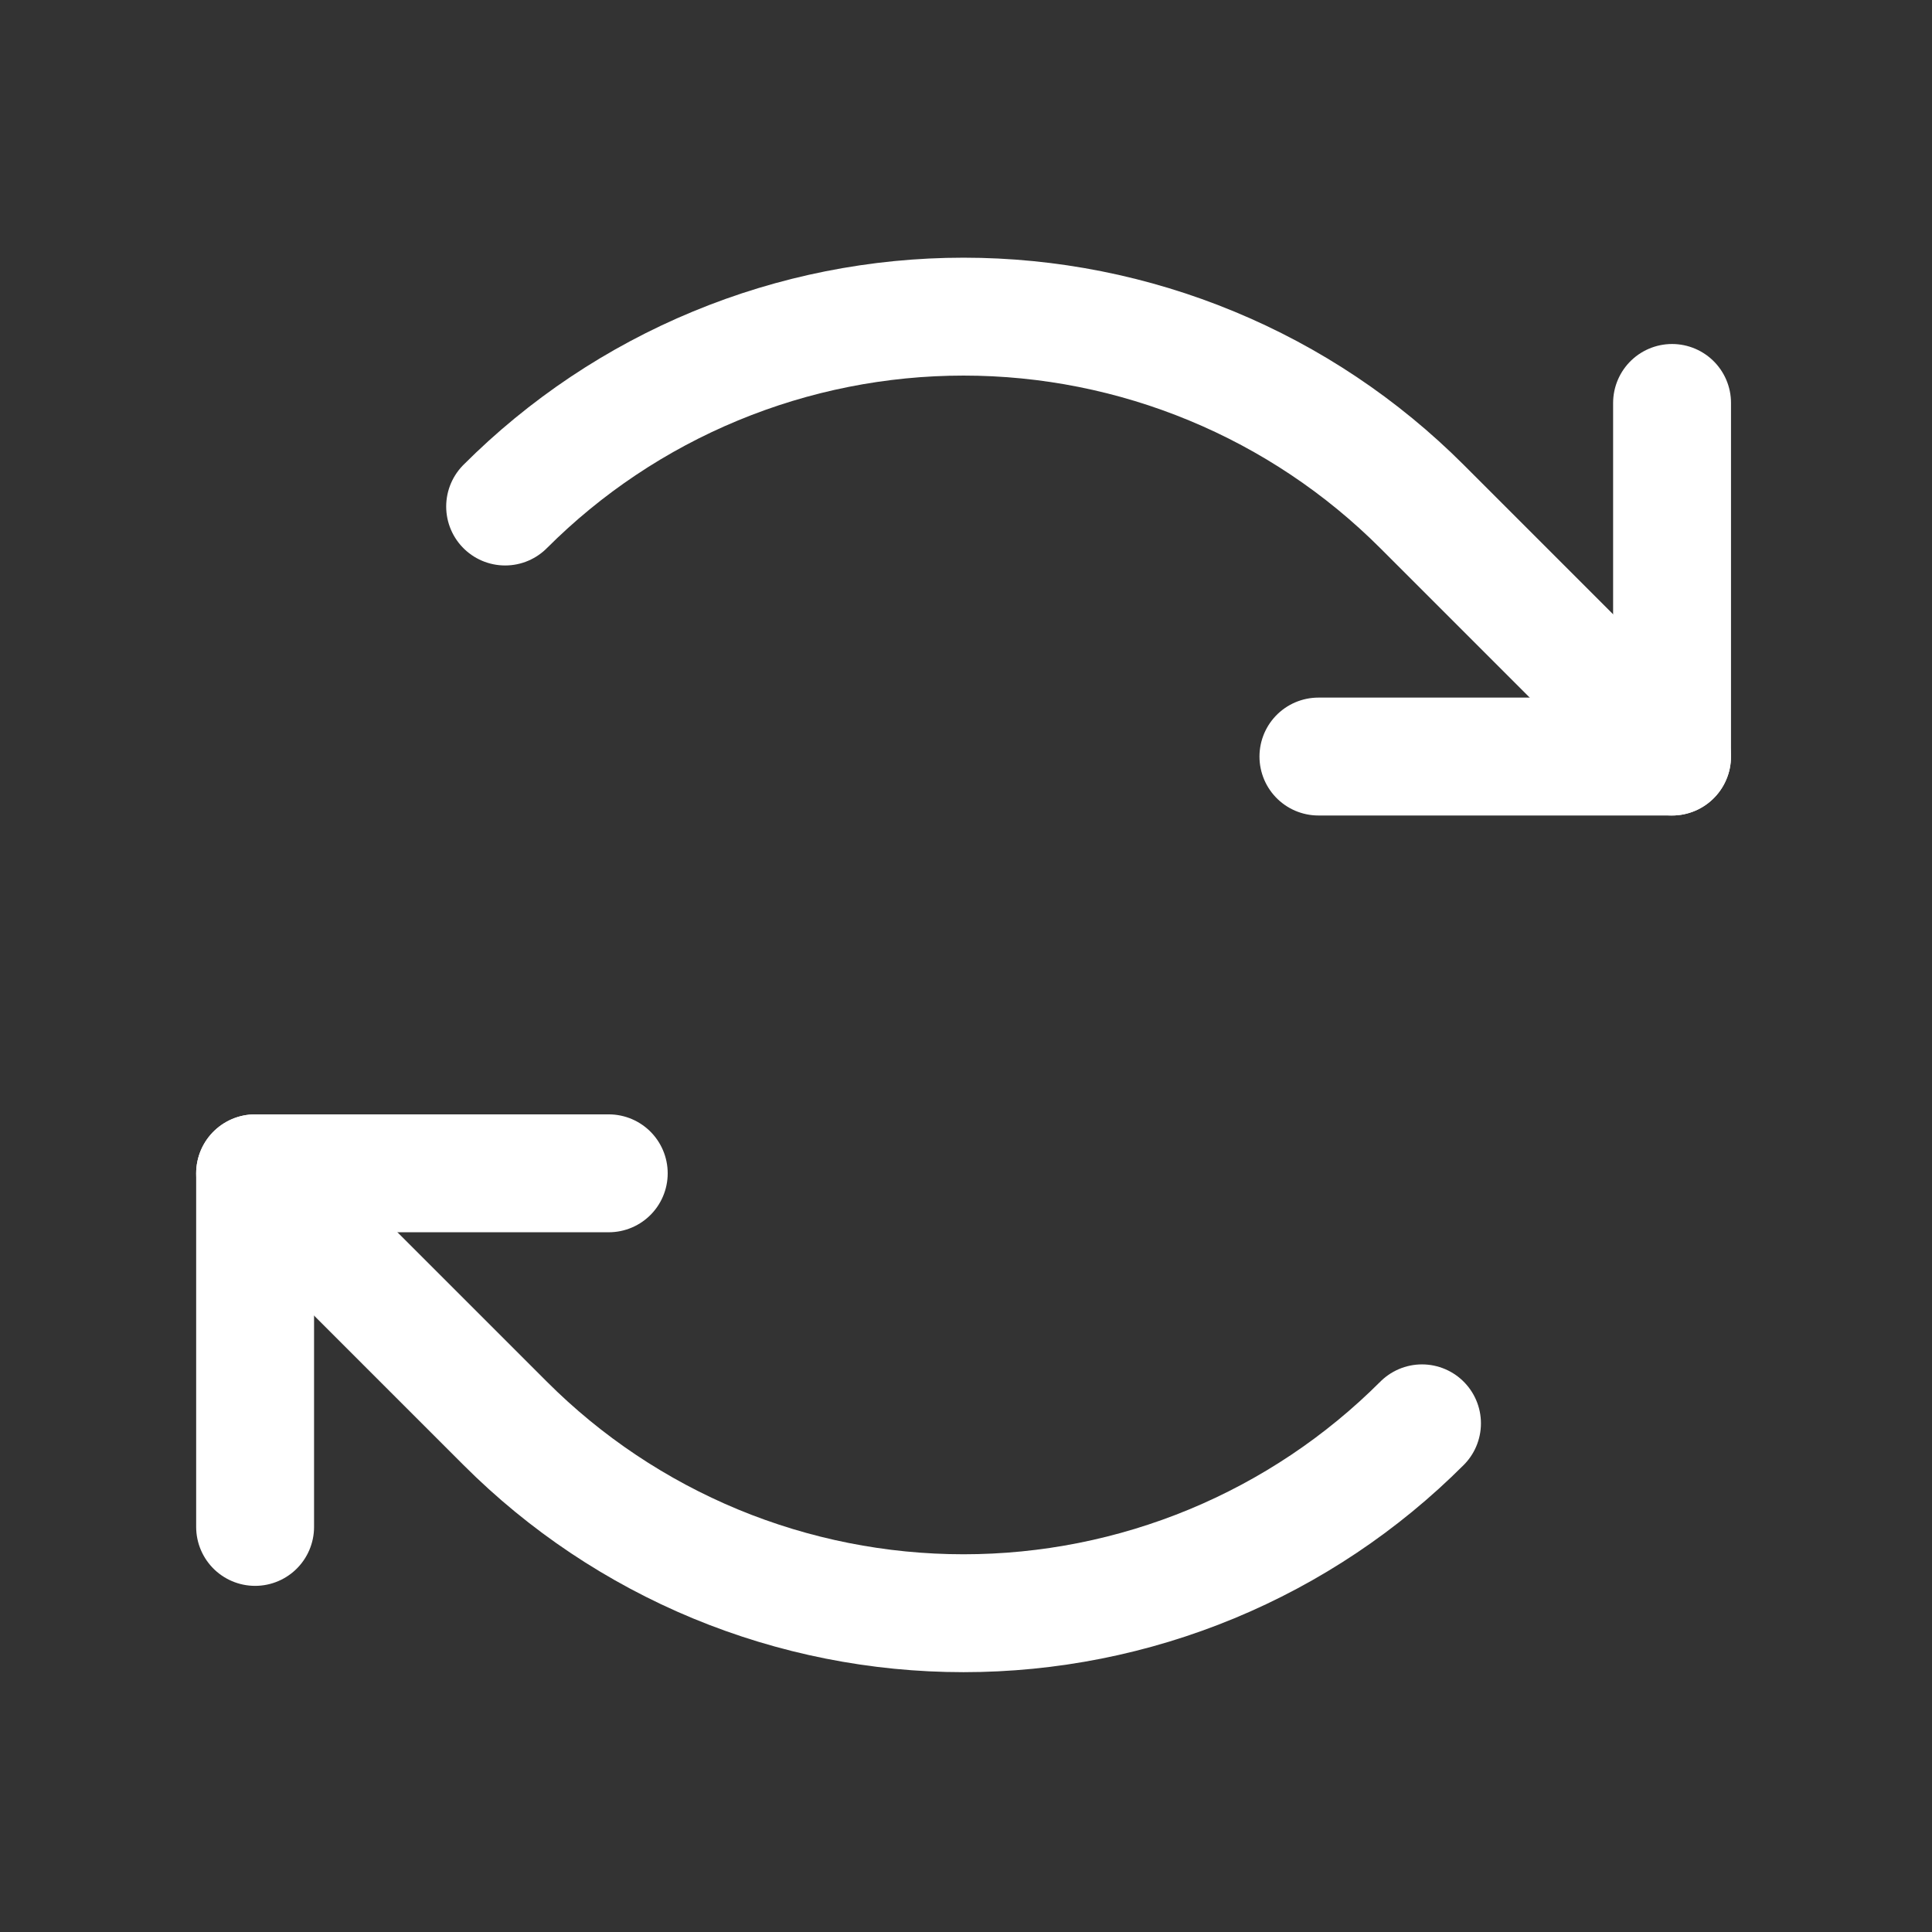 <?xml version="1.0" encoding="UTF-8"?> <svg xmlns="http://www.w3.org/2000/svg" width="46" height="46" viewBox="0 0 46 46" fill="none"><rect x="0" y="0" width="46" height="46" fill="#333333" stroke="none"/><path d="M31.391 18.013H39.811V9.594" stroke="white" stroke-width="2.807" stroke-linecap="round" stroke-linejoin="round"></path><path d="M12.027 12.06C13.46 10.626 15.162 9.489 17.035 8.714C18.908 7.938 20.915 7.539 22.942 7.539C24.969 7.539 26.976 7.938 28.849 8.714C30.722 9.489 32.423 10.626 33.857 12.06L39.81 18.013" stroke="white" stroke-width="2.807" stroke-linecap="round" stroke-linejoin="round"></path><path d="M14.494 27.936H6.074V36.355" stroke="white" stroke-width="2.807" stroke-linecap="round" stroke-linejoin="round"></path><path d="M33.857 33.889C32.424 35.323 30.722 36.46 28.849 37.236C26.977 38.011 24.97 38.41 22.942 38.41C20.915 38.41 18.908 38.011 17.035 37.236C15.163 36.46 13.461 35.323 12.028 33.889L6.074 27.936" stroke="white" stroke-width="2.807" stroke-linecap="round" stroke-linejoin="round"></path></svg> 